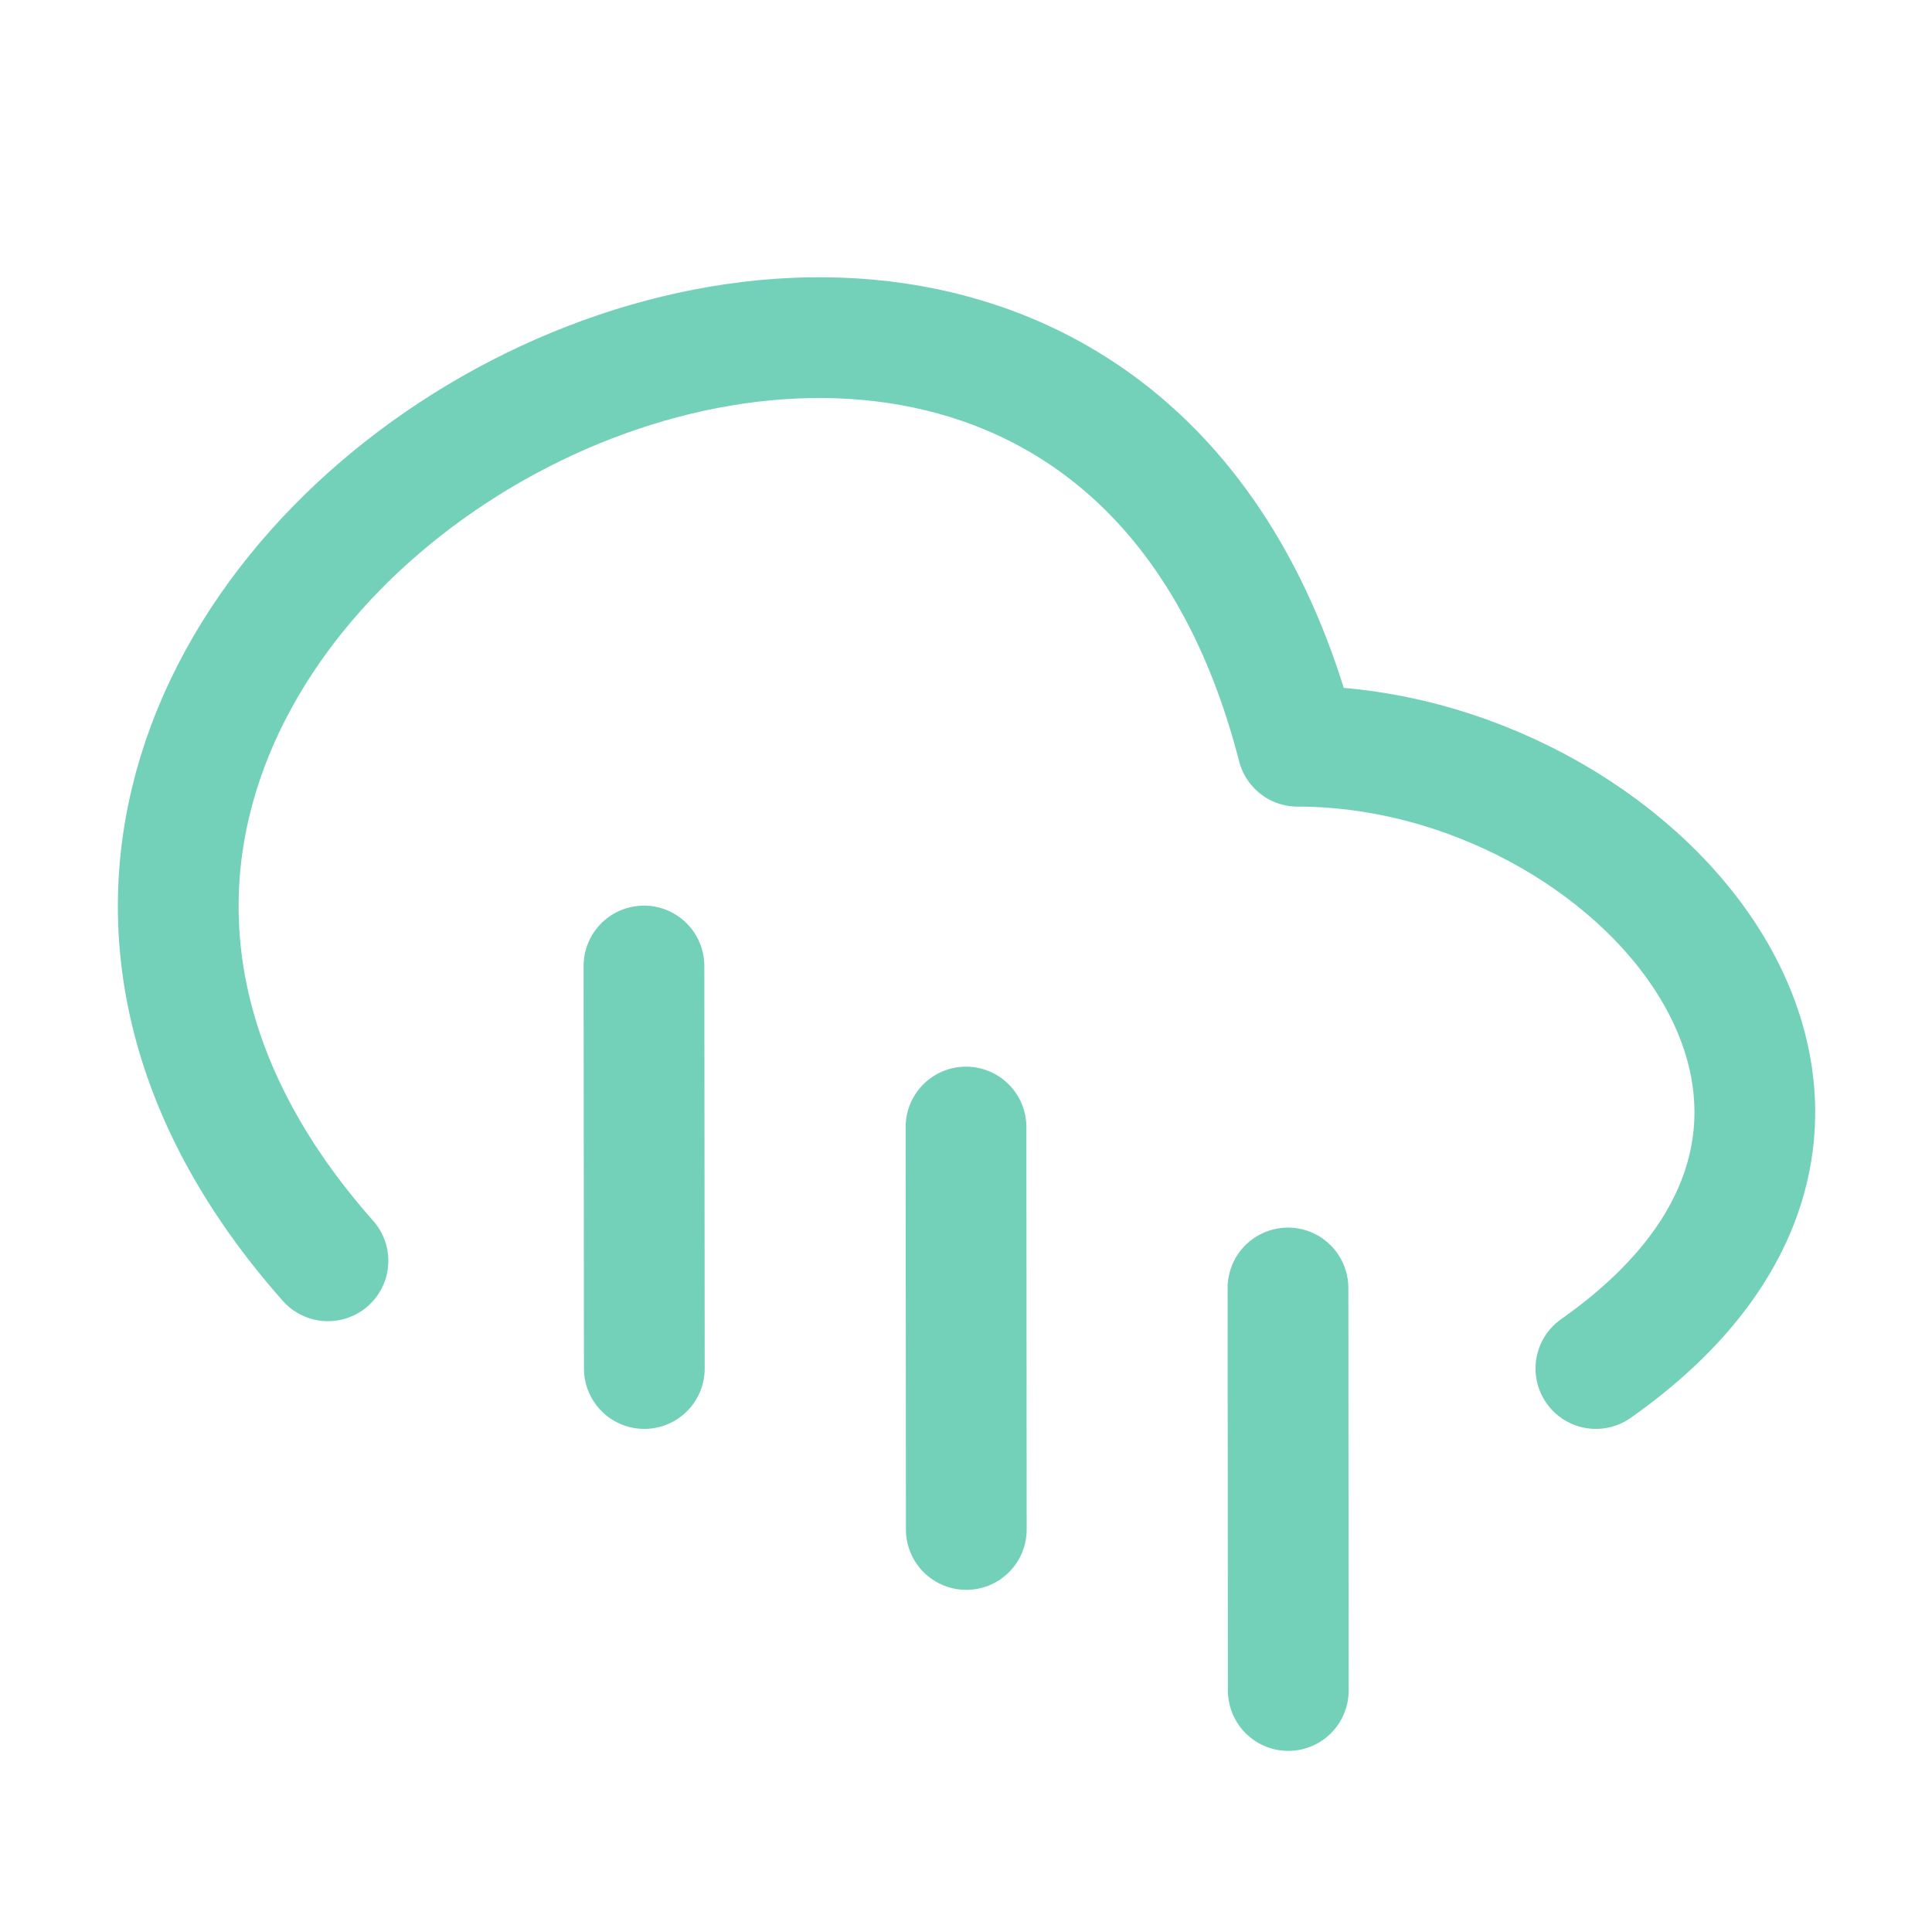 <svg width="32" height="32" viewBox="0 0 32 32" fill="none" xmlns="http://www.w3.org/2000/svg">
<path d="M16.005 25.333L16 18.667M21.338 28L21.333 21.333M10.672 22.667L10.666 16M26.433 22.667C32.426 18.453 27.066 12.36 21.492 12.36C17.728 -2.309 -4.354 9.824 5.432 20.883" stroke="#73D0B9" stroke-width="2" stroke-linecap="round" stroke-linejoin="round"/>
</svg>
